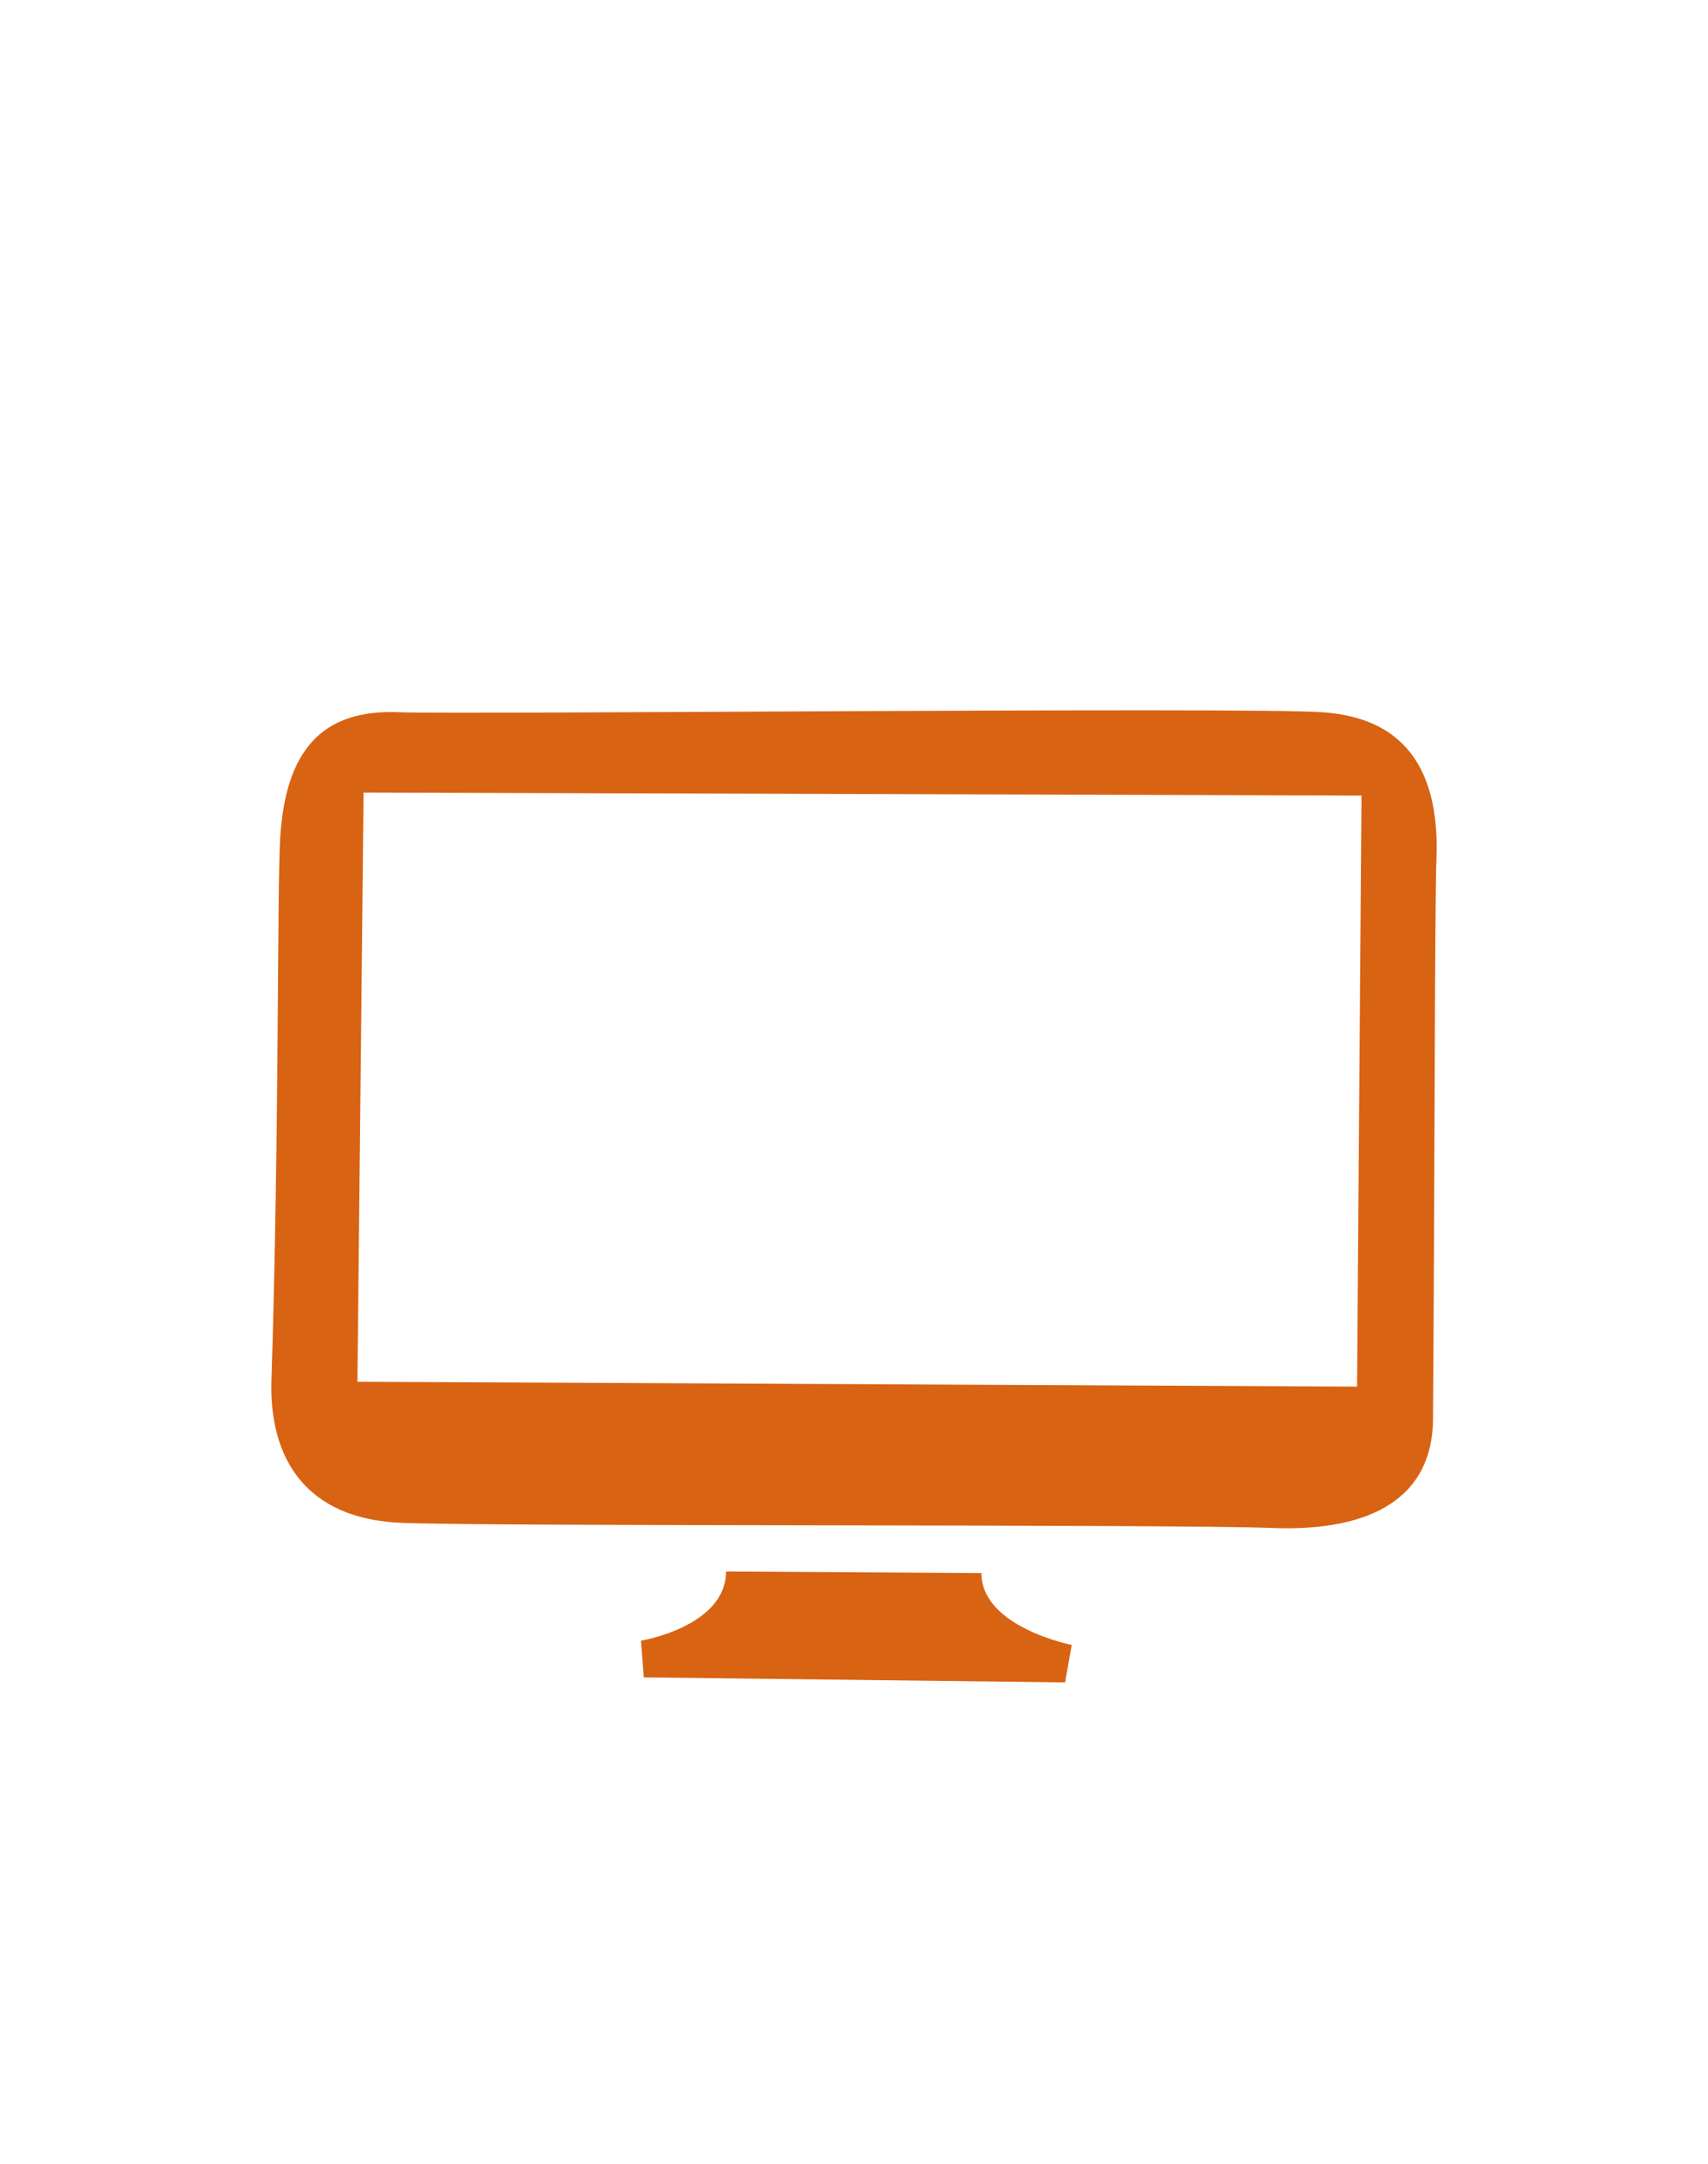 <svg width="30" height="38" viewBox="0 0 30 38" fill="none" xmlns="http://www.w3.org/2000/svg">
<path fill-rule="evenodd" clip-rule="evenodd" d="M25.17 24.904C25.17 26.288 24.11 26.904 22.338 26.834C20.566 26.764 8.738 26.812 7.05 26.744C5.362 26.676 4.724 25.6 4.768 24.236C4.906 19.916 4.866 15.602 4.922 14.708C5.018 13.166 5.666 12.454 7.002 12.508C8.078 12.552 21.834 12.414 23.214 12.508C24.786 12.606 25.288 13.664 25.23 15.096C25.2 15.876 25.2 20.8 25.17 24.904ZM6.386 13.918L6.278 24.266L23.836 24.352L23.914 13.972L6.386 13.918ZM17.238 27.626C17.238 28.576 18.824 28.888 18.824 28.888L18.708 29.546L11.308 29.458L11.258 28.814C11.258 28.814 12.752 28.566 12.752 27.598L17.238 27.626Z" fill="#D86313"/>
</svg>

